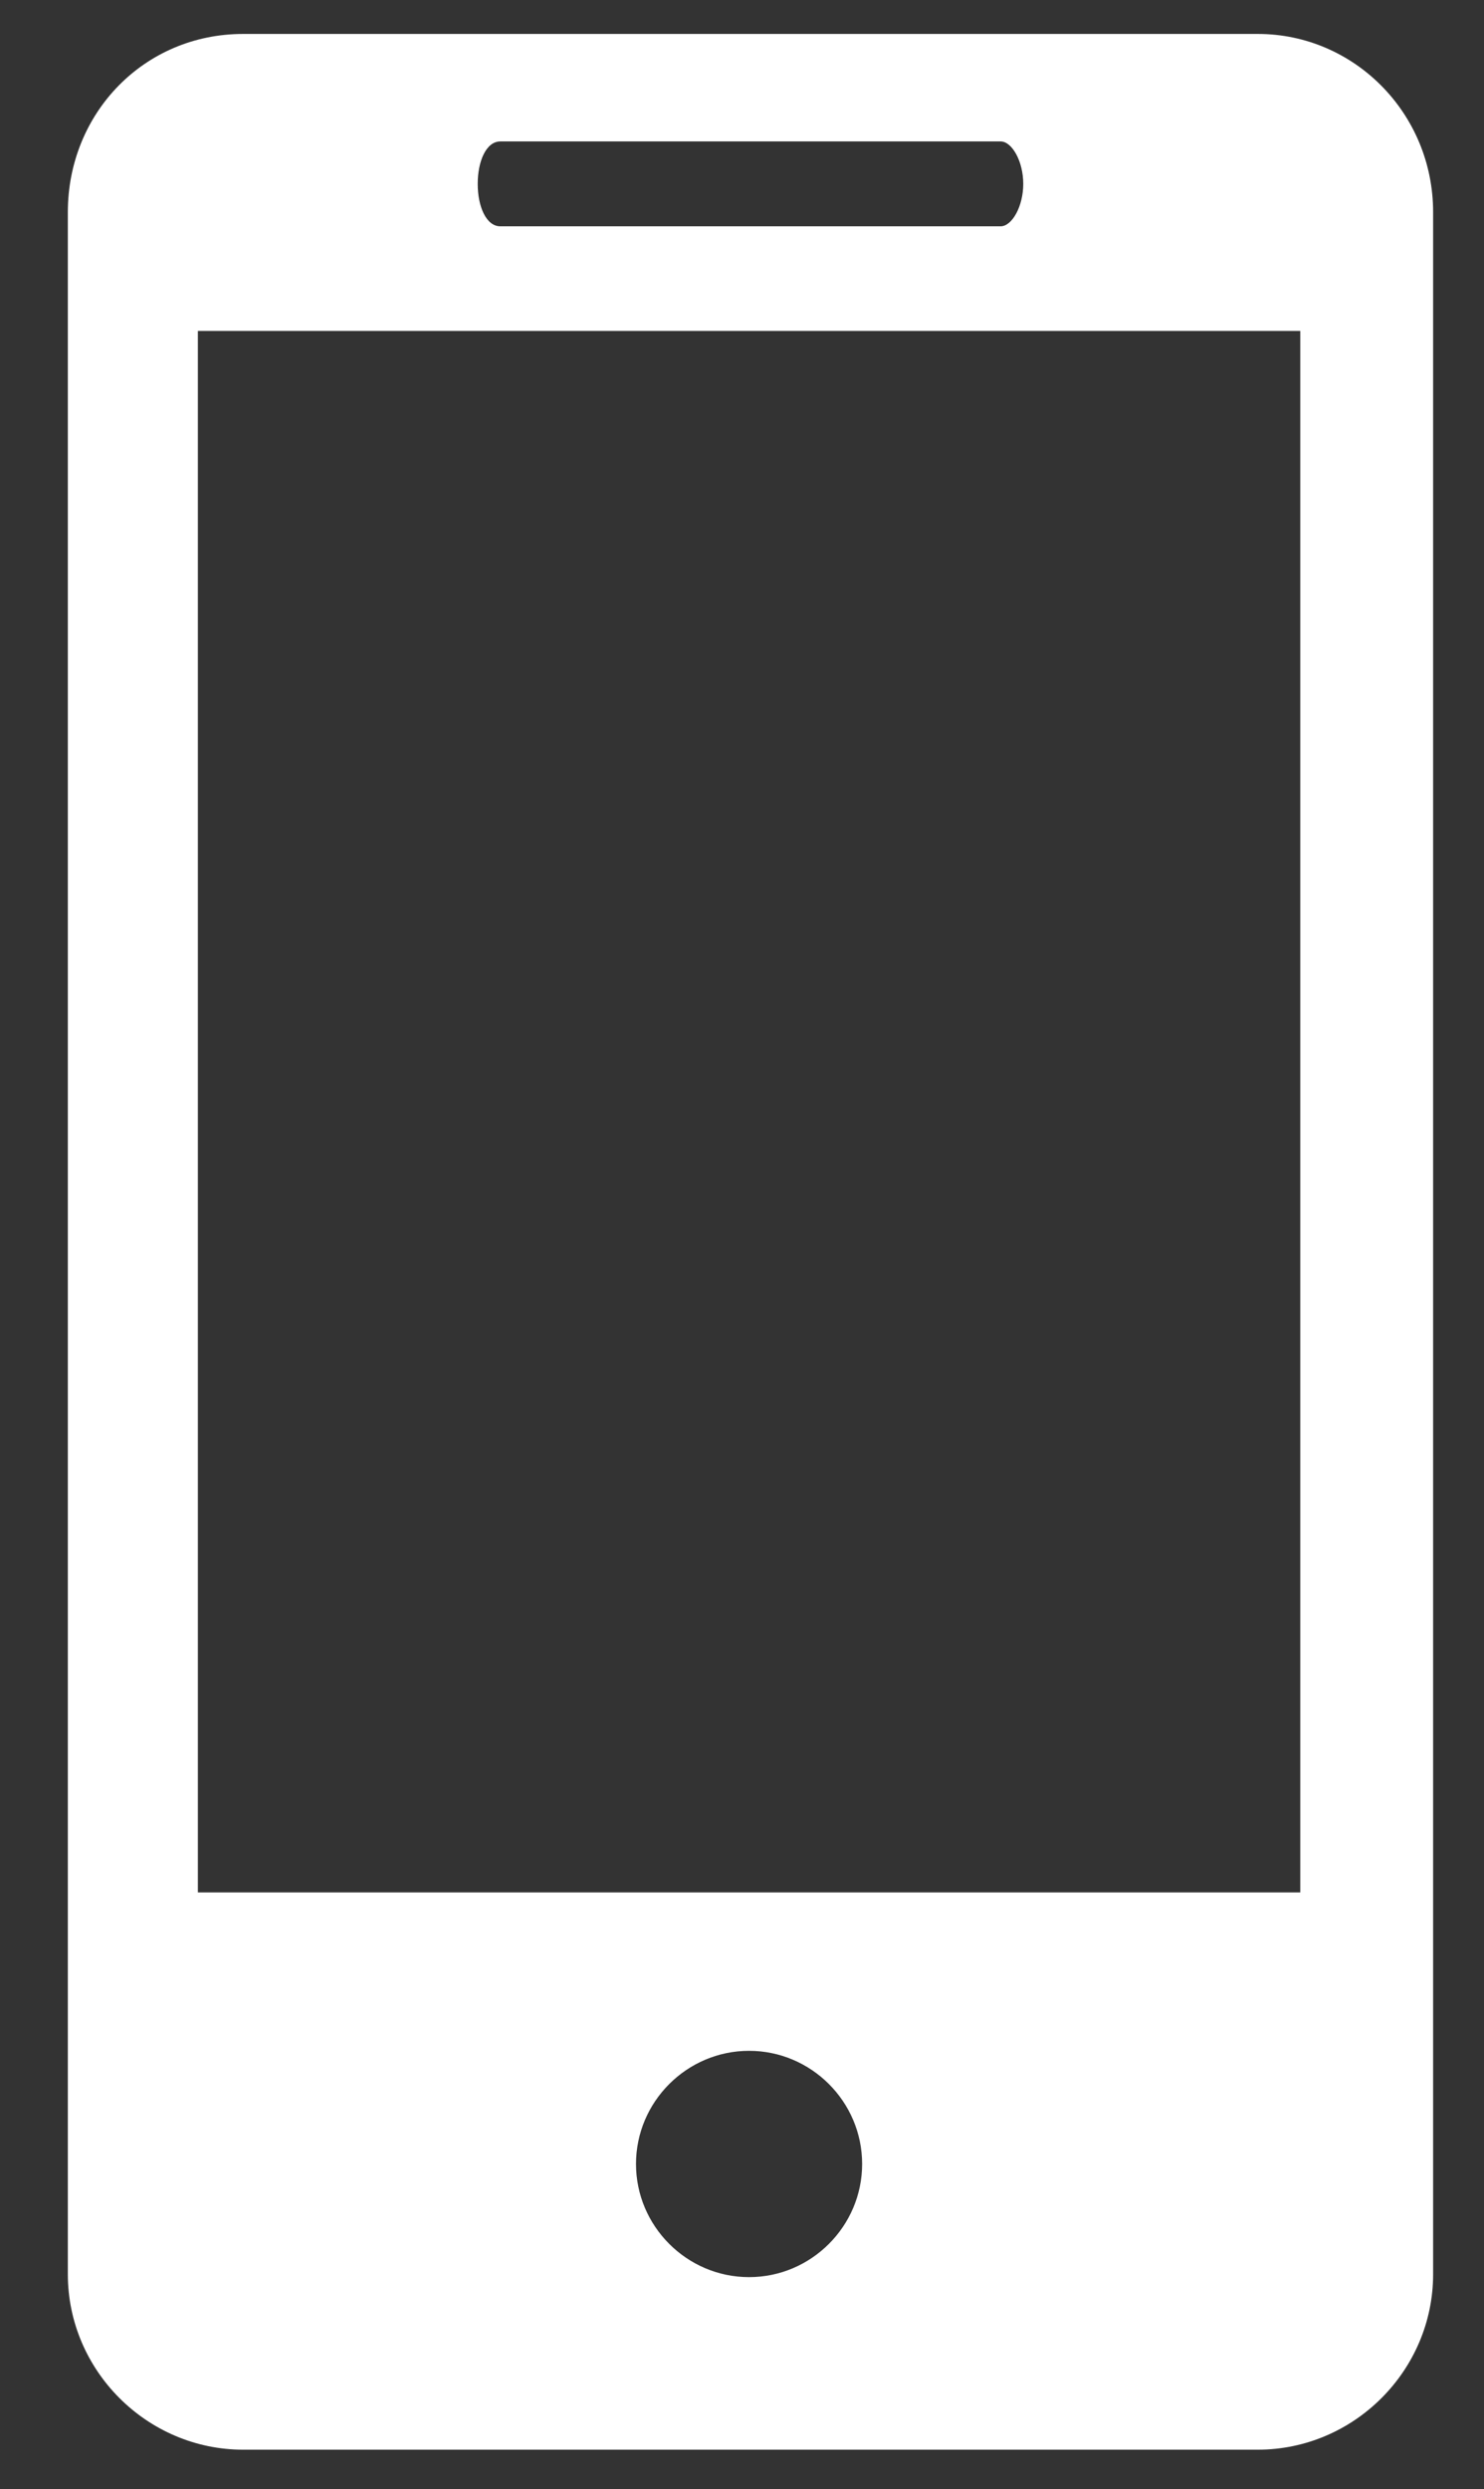 <?xml version="1.0" encoding="utf-8"?>
<!-- Generator: Adobe Illustrator 19.0.0, SVG Export Plug-In . SVG Version: 6.00 Build 0)  -->
<svg version="1.1" id="Layer_1" xmlns="http://www.w3.org/2000/svg" xmlns:xlink="http://www.w3.org/1999/xlink" x="0px" y="0px"
	 viewBox="0 0 52.5 88" style="enable-background:new 0 0 52.5 88;" xml:space="preserve">
<rect x="0" y="0" width="52.5" height="88" fill="#333333" stroke="none"/>
<style type="text/css">
	.st0{fill:#FFFFFF;}
</style>
<path id="XMLID_132_" class="st0" d="M44.5,1.2H8.6C5.1,1.2,2.4,4,2.4,7.5v72.9c0,3.4,2.8,6.2,6.2,6.2h35.9c3.4,0,6.2-2.8,6.2-6.2
	V7.5C50.7,4,47.9,1.2,44.5,1.2z M17.7,5h17.7c0.4,0,0.8,0.7,0.8,1.5c0,0.8-0.4,1.5-0.8,1.5H17.7c-0.5,0-0.8-0.7-0.8-1.5
	C16.9,5.7,17.2,5,17.7,5z M26.5,80.5c-2.2,0-4-1.8-4-4c0-2.2,1.8-4,4-4c2.2,0,4,1.8,4,4C30.5,78.7,28.7,80.5,26.5,80.5z M46.1,66.9
	H7V11.7h39V66.9z"/>
</svg>
